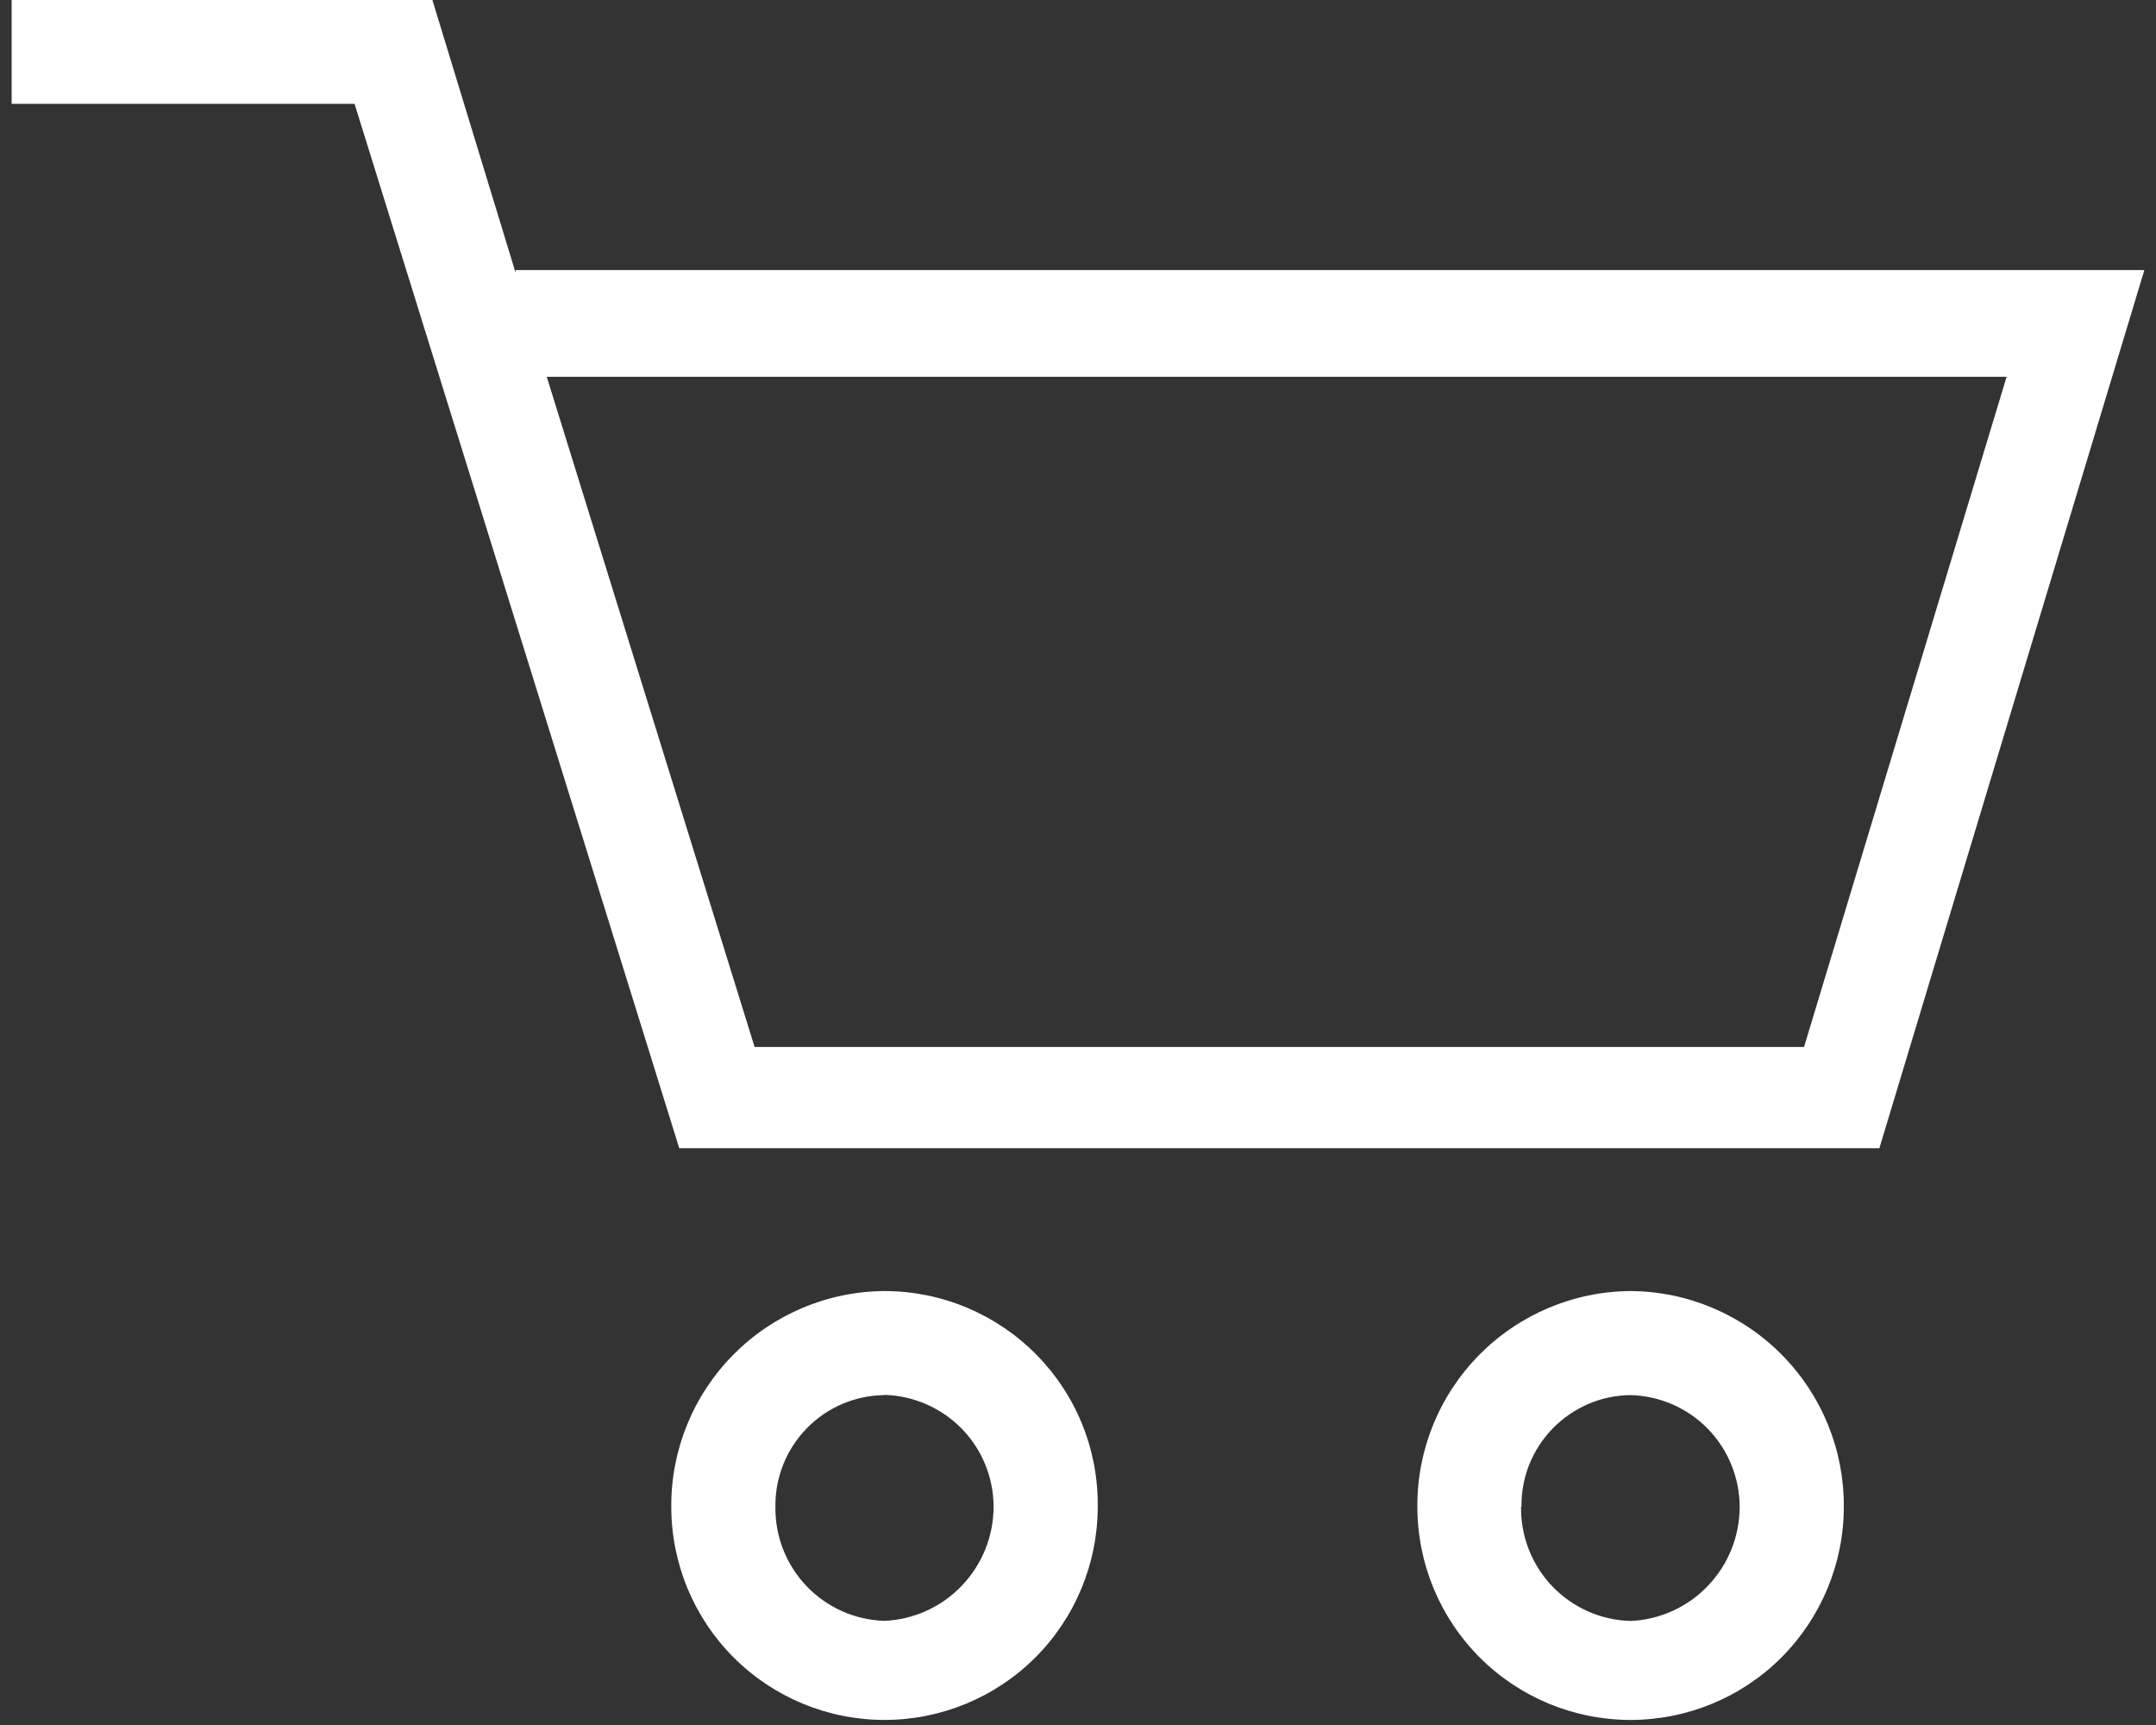 <svg width="20" height="16" viewBox="0 0 20 16" fill="none" xmlns="http://www.w3.org/2000/svg">
<rect x="0" y="0" width="20" height="16" fill="#333333" stroke="none"/>
<path d="M8.205 11.975C7.677 11.978 7.173 12.191 6.802 12.566C6.431 12.941 6.224 13.448 6.227 13.975C6.227 14.5 6.435 15.003 6.806 15.374C7.177 15.745 7.68 15.953 8.205 15.953C8.729 15.953 9.233 15.745 9.604 15.374C9.975 15.003 10.183 14.5 10.183 13.975C10.186 13.713 10.137 13.454 10.039 13.211C9.941 12.969 9.795 12.748 9.611 12.562C9.427 12.376 9.208 12.229 8.967 12.128C8.726 12.027 8.466 11.975 8.205 11.975ZM8.205 12.938C8.475 12.946 8.732 13.058 8.921 13.251C9.11 13.444 9.216 13.704 9.217 13.974C9.217 14.247 9.112 14.509 8.923 14.707C8.735 14.905 8.477 15.022 8.205 15.034C7.931 15.026 7.671 14.91 7.482 14.712C7.292 14.513 7.189 14.248 7.193 13.974C7.19 13.703 7.295 13.441 7.485 13.247C7.674 13.053 7.933 12.943 8.205 12.94V12.938Z" fill="white"/>
<path d="M15.126 11.975C14.598 11.978 14.094 12.191 13.723 12.566C13.352 12.941 13.145 13.448 13.148 13.975C13.148 14.5 13.356 15.003 13.727 15.374C14.098 15.745 14.601 15.953 15.126 15.953C15.65 15.953 16.154 15.745 16.525 15.374C16.895 15.003 17.104 14.5 17.104 13.975C17.107 13.448 16.9 12.941 16.529 12.566C16.158 12.191 15.653 11.978 15.126 11.975ZM14.114 13.975C14.112 13.841 14.137 13.707 14.187 13.582C14.237 13.458 14.311 13.344 14.405 13.248C14.499 13.152 14.611 13.075 14.735 13.022C14.858 12.969 14.991 12.941 15.126 12.94C15.396 12.947 15.653 13.059 15.842 13.252C16.03 13.445 16.137 13.705 16.138 13.975C16.138 14.248 16.033 14.511 15.844 14.708C15.656 14.906 15.399 15.023 15.126 15.035C14.851 15.028 14.59 14.912 14.4 14.714C14.21 14.515 14.106 14.25 14.11 13.975H14.114Z" fill="white"/>
<path d="M4.783 2.53L4.011 0H0.108V0.963H3.289L6.301 10.65H17.434L19.892 2.505H4.783V2.53ZM18.614 3.495L16.735 9.711H7L5.072 3.495H18.614Z" fill="white"/>
</svg>
